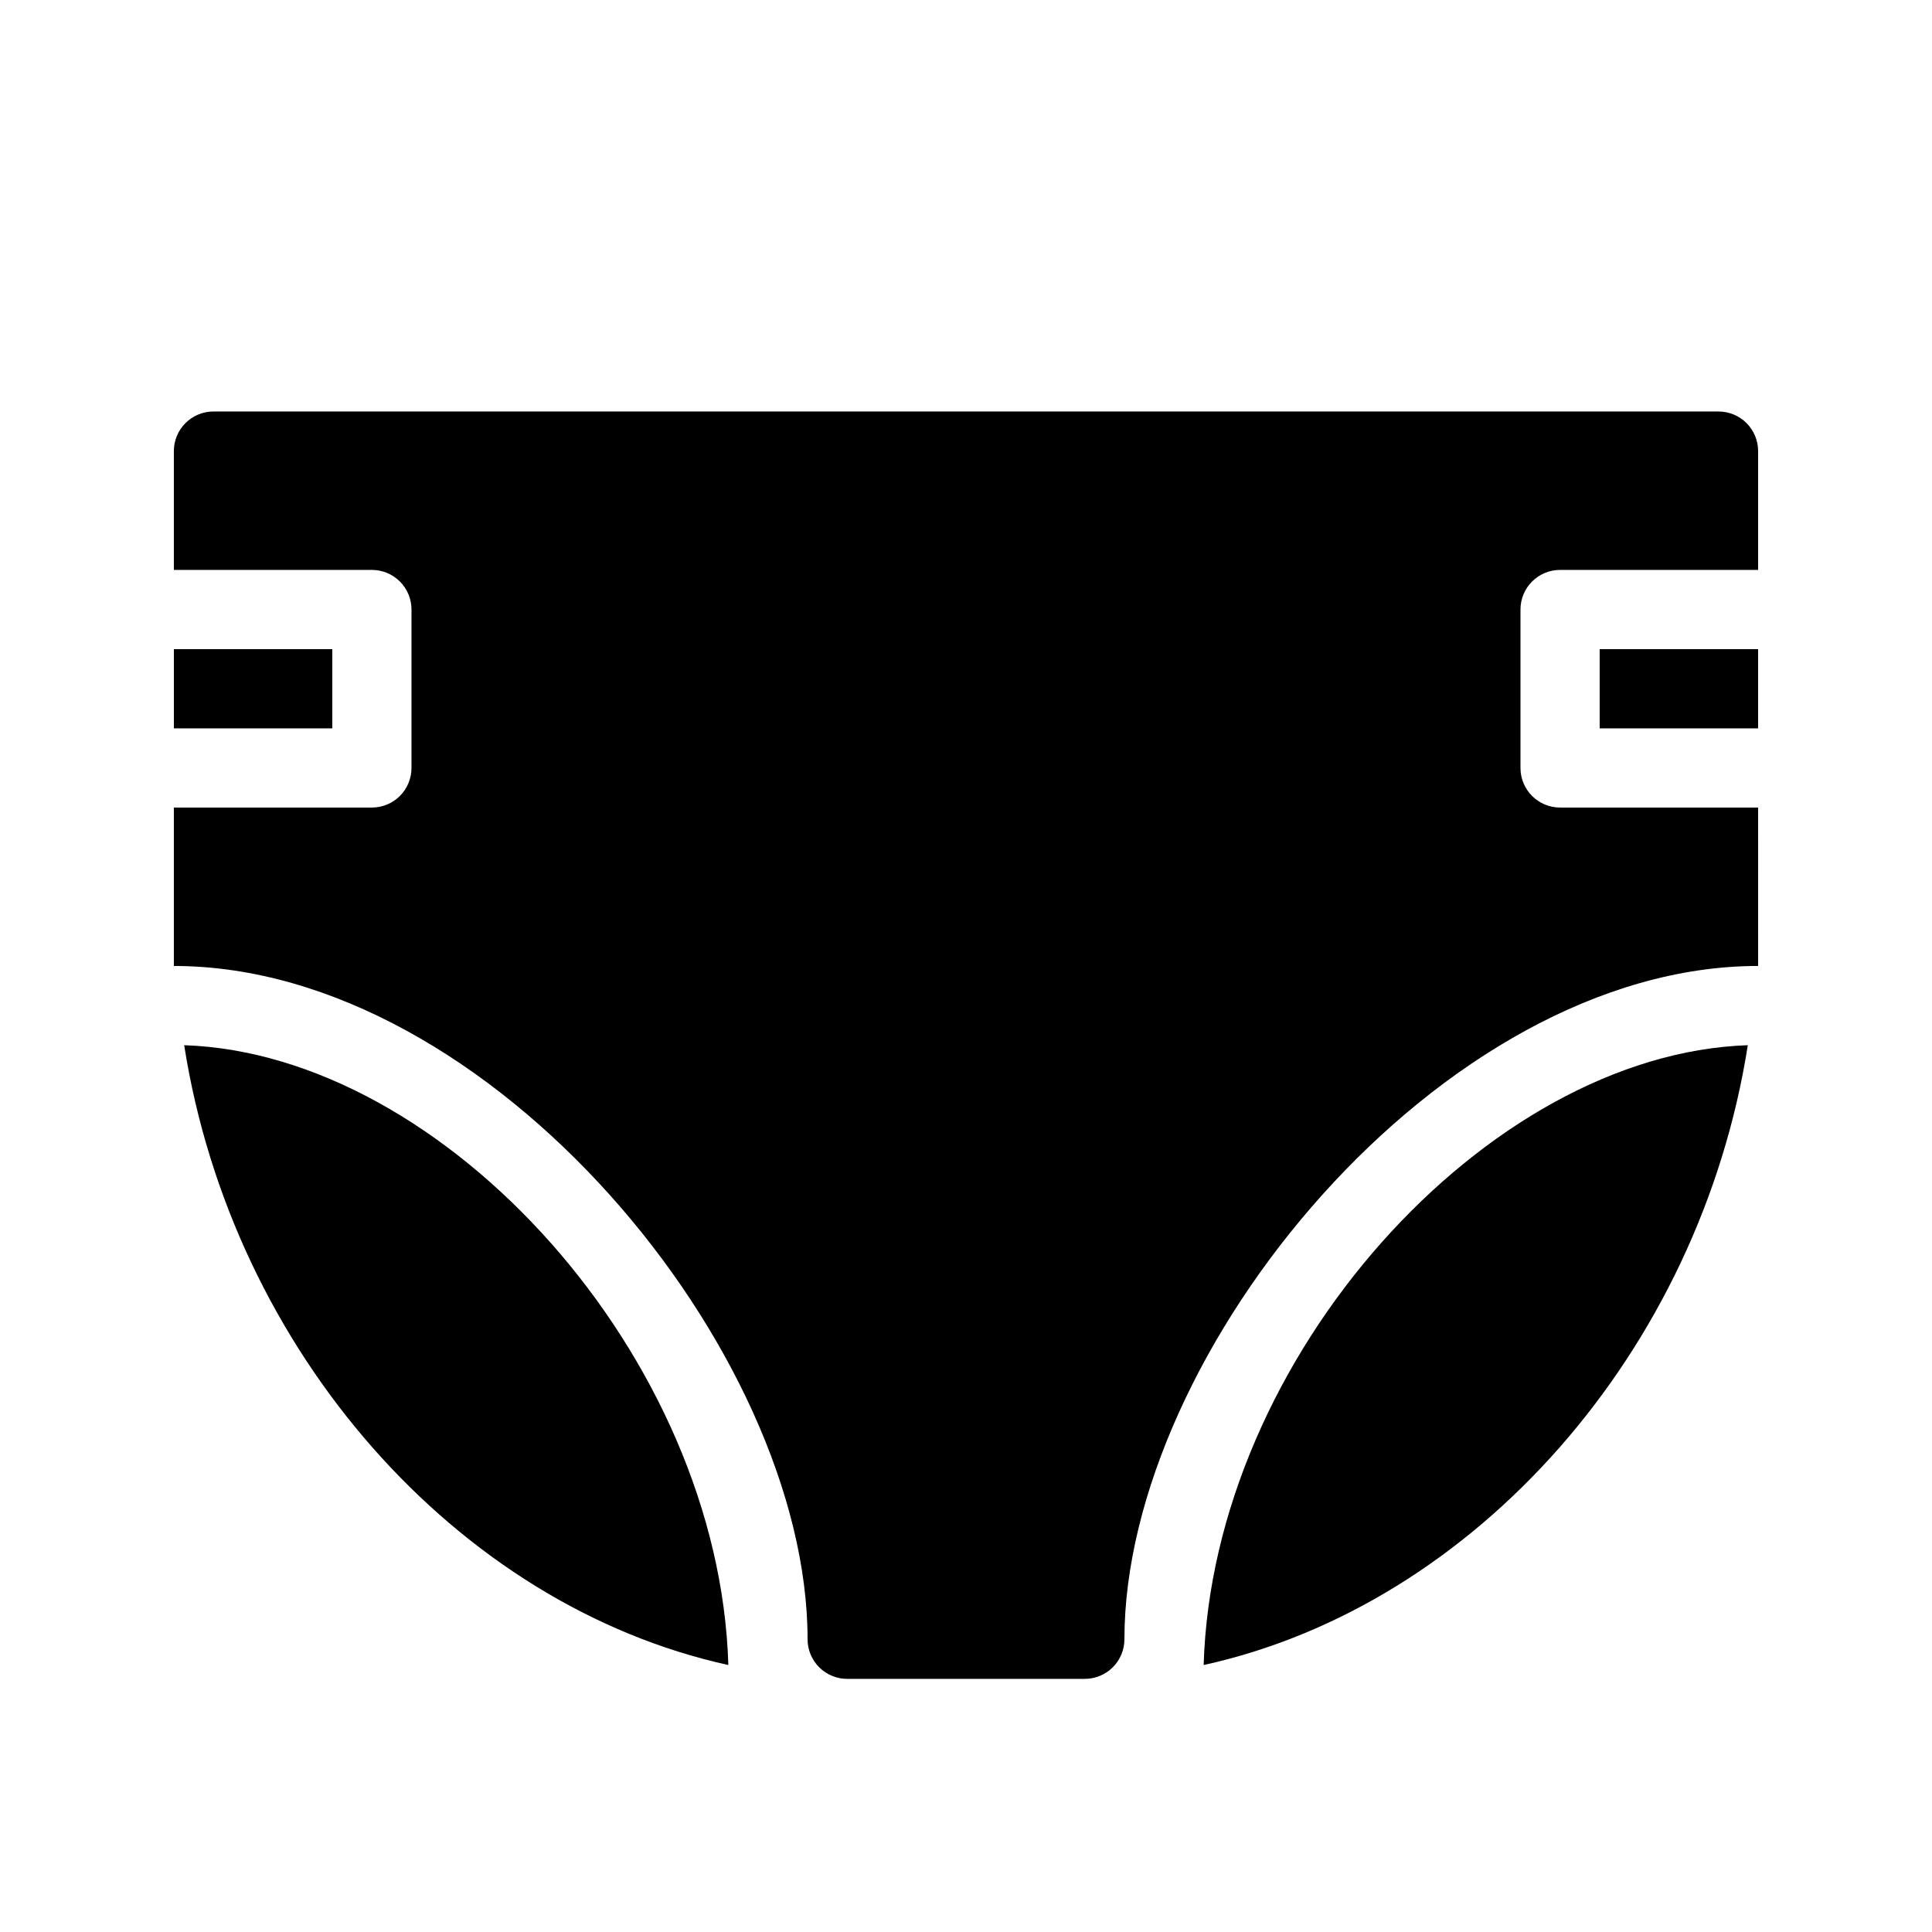 <?xml version="1.0" encoding="UTF-8"?>
<!-- Uploaded to: ICON Repo, www.svgrepo.com, Generator: ICON Repo Mixer Tools -->
<svg fill="#000000" width="800px" height="800px" version="1.1" viewBox="144 144 512 512" xmlns="http://www.w3.org/2000/svg">
 <g>
  <path d="m190.08 316.03h41.984v20.992h-41.984z"/>
  <path d="m192.81 420.99c12.699 80.922 72.105 148.41 144.21 164.26-2.414-81.66-75.047-161.95-144.21-164.26z"/>
  <path d="m462.98 585.25c72.105-15.848 131.51-83.34 144.21-164.26-69.172 2.309-141.8 82.602-144.21 164.26z"/>
  <path d="m599.42 253.05h-398.85c-5.797 0-10.496 4.699-10.496 10.496v31.488h52.48c2.781 0 5.453 1.105 7.422 3.074s3.074 4.637 3.074 7.422v41.984c0 2.781-1.105 5.453-3.074 7.422s-4.641 3.074-7.422 3.074h-52.48v41.984c83.969 0 167.94 102.12 167.94 178.43v-0.004c0 2.785 1.105 5.453 3.074 7.422s4.637 3.074 7.422 3.074h62.977c2.781 0 5.453-1.105 7.422-3.074 1.965-1.969 3.074-4.637 3.074-7.422 0-76.305 83.969-178.43 167.94-178.43l-0.004-41.98h-52.48c-5.797 0-10.496-4.699-10.496-10.496v-41.984c0-5.797 4.699-10.496 10.496-10.496h52.48v-31.488c0-2.785-1.105-5.453-3.074-7.422s-4.637-3.074-7.422-3.074z"/>
  <path d="m567.93 316.03h41.984v20.992h-41.984z"/>
 </g>
</svg>